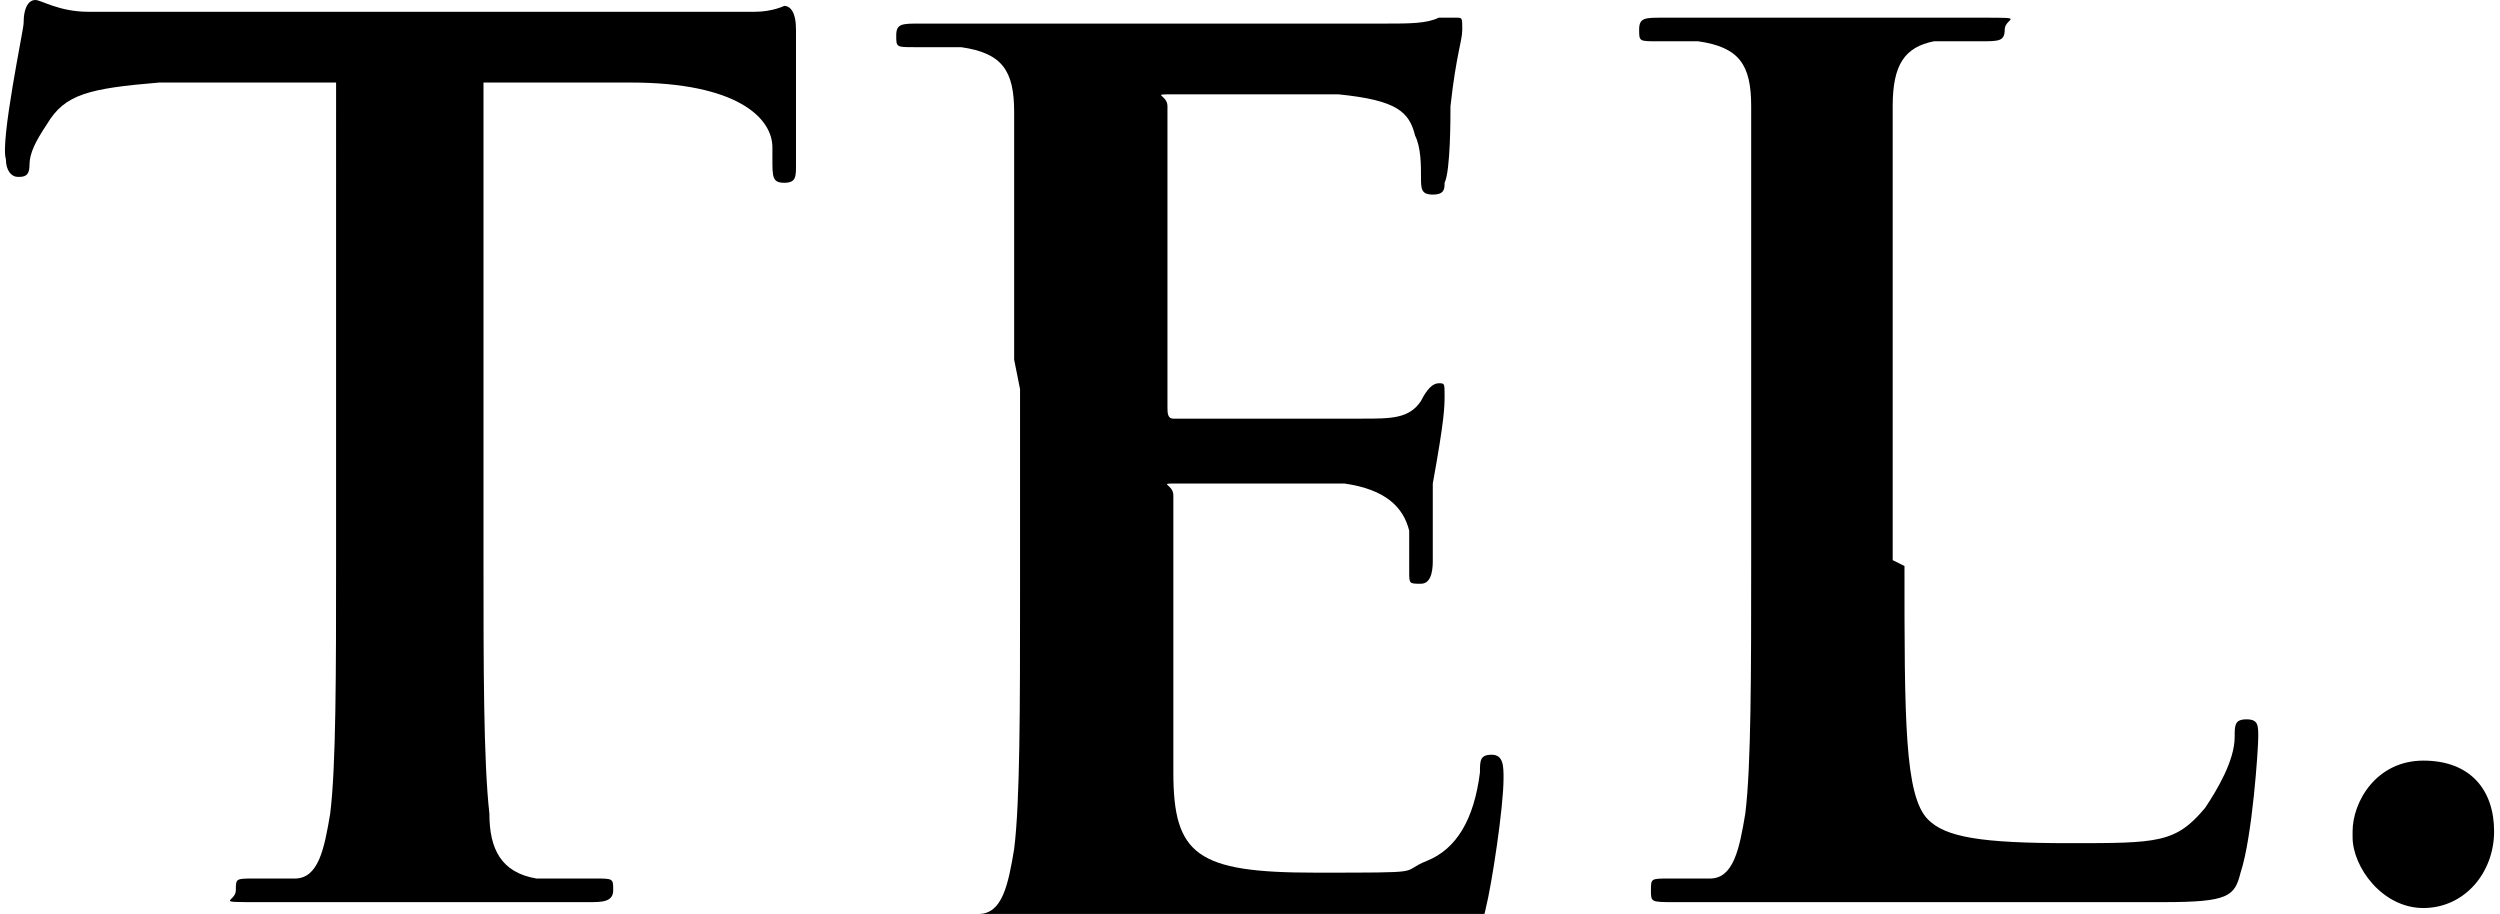 <?xml version="1.0" encoding="UTF-8"?>
<svg xmlns="http://www.w3.org/2000/svg" width="42.4" height="15.5" version="1.1" viewBox="0 0 42.4 15.5">
  <!-- Generator: Adobe Illustrator 28.6.0, SVG Export Plug-In . SVG Version: 1.2.0 Build 709)  -->
  <g>
    <g id="_レイヤー_1" data-name="レイヤー_1">
      <g>
        <path d="M5.7,1.4h-3c-1.2.1-1.6.2-1.9.7-.2.3-.3.5-.3.7,0,.2-.1.2-.2.2s-.2-.1-.2-.3C0,2.4.4.5.4.4c0-.3.1-.4.2-.4s.4.2.9.2c.6,0,1.3,0,2,0h7.9c.6,0,1.1,0,1.4,0,.3,0,.5-.1.5-.1.1,0,.2.1.2.4s0,1.8,0,2.3c0,.2,0,.3-.2.3s-.2-.1-.2-.4v-.2c0-.5-.6-1.1-2.4-1.1h-2.5c0,0,0,8.1,0,8.1,0,1.8,0,3.4.1,4.3,0,.6.2,1,.8,1.1.3,0,.7,0,1,0s.3,0,.3.2-.2.2-.4.2c-1.3,0-2.6,0-3.1,0s-1.7,0-2.5,0-.4,0-.4-.2,0-.2.3-.2.5,0,.7,0c.4,0,.5-.5.6-1.1.1-.8.1-2.4.1-4.3V1.4Z"/>
        <path d="M17.2,6.1c0-3,0-3.6,0-4.2,0-.7-.2-1-.9-1.1-.2,0-.5,0-.8,0s-.3,0-.3-.2.1-.2.4-.2c.5,0,1.1,0,1.6,0,.5,0,1,0,1.3,0,.6,0,4.6,0,5,0,.4,0,.7,0,.9-.1.1,0,.2,0,.3,0s.1,0,.1.2-.1.4-.2,1.3c0,.2,0,1.1-.1,1.3,0,.1,0,.2-.2.2s-.2-.1-.2-.3,0-.5-.1-.7c-.1-.4-.3-.6-1.3-.7-.3,0-2.4,0-2.8,0s-.1,0-.1.2v5.1c0,.1,0,.2.1.2.4,0,2.7,0,3.2,0,.5,0,.8,0,1-.3.1-.2.2-.3.3-.3s.1,0,.1.2,0,.4-.2,1.5c0,.4,0,1.2,0,1.3s0,.4-.2.4-.2,0-.2-.2c0-.2,0-.5,0-.7-.1-.4-.4-.7-1.1-.8-.4,0-2.4,0-2.8,0s-.1,0-.1.2v1.6c0,.7,0,2.5,0,3.1,0,1.4.4,1.7,2.4,1.7s1.4,0,1.9-.2c.5-.2.8-.7.9-1.5,0-.2,0-.3.2-.3s.2.2.2.4c0,.5-.2,1.8-.3,2.2-.1.5-.3.5-1.1.5-1.5,0-2.6,0-3.5,0-.9,0-1.5,0-2.1,0s-.7,0-1.1,0c-.5,0-1,0-1.4,0s-.4,0-.4-.2,0-.2.3-.2.5,0,.7,0c.4,0,.5-.5.6-1.1.1-.8.1-2.4.1-4.3v-3.5Z"/>
        <path d="M32.3,9.6c0,2.6,0,3.9.4,4.3.3.3.9.4,2.4.4s1.8,0,2.3-.6c.2-.3.5-.8.5-1.2,0-.2,0-.3.2-.3s.2.1.2.3-.1,1.7-.3,2.3c-.1.4-.2.5-1.3.5s-2.5,0-3.4,0c-.9,0-1.6,0-2.4,0s-.7,0-1.1,0c-.5,0-1,0-1.4,0s-.4,0-.4-.2,0-.2.3-.2.5,0,.7,0c.4,0,.5-.5.6-1.1.1-.8.1-2.4.1-4.3v-3.5c0-3,0-3.6,0-4.2,0-.7-.2-1-.9-1.1-.2,0-.4,0-.7,0s-.3,0-.3-.2.1-.2.4-.2c.9,0,2.2,0,2.7,0s1.9,0,2.7,0,.4,0,.4.2-.1.2-.4.2-.5,0-.8,0c-.5.1-.7.4-.7,1.1,0,.6,0,1.2,0,4.2v3.5Z"/>
        <path d="M39.9,14.1c0-.5.4-1.2,1.2-1.2s1.2.5,1.2,1.2-.5,1.3-1.2,1.3-1.2-.7-1.2-1.2Z"/>
      </g>
    </g>
  </g>
</svg>